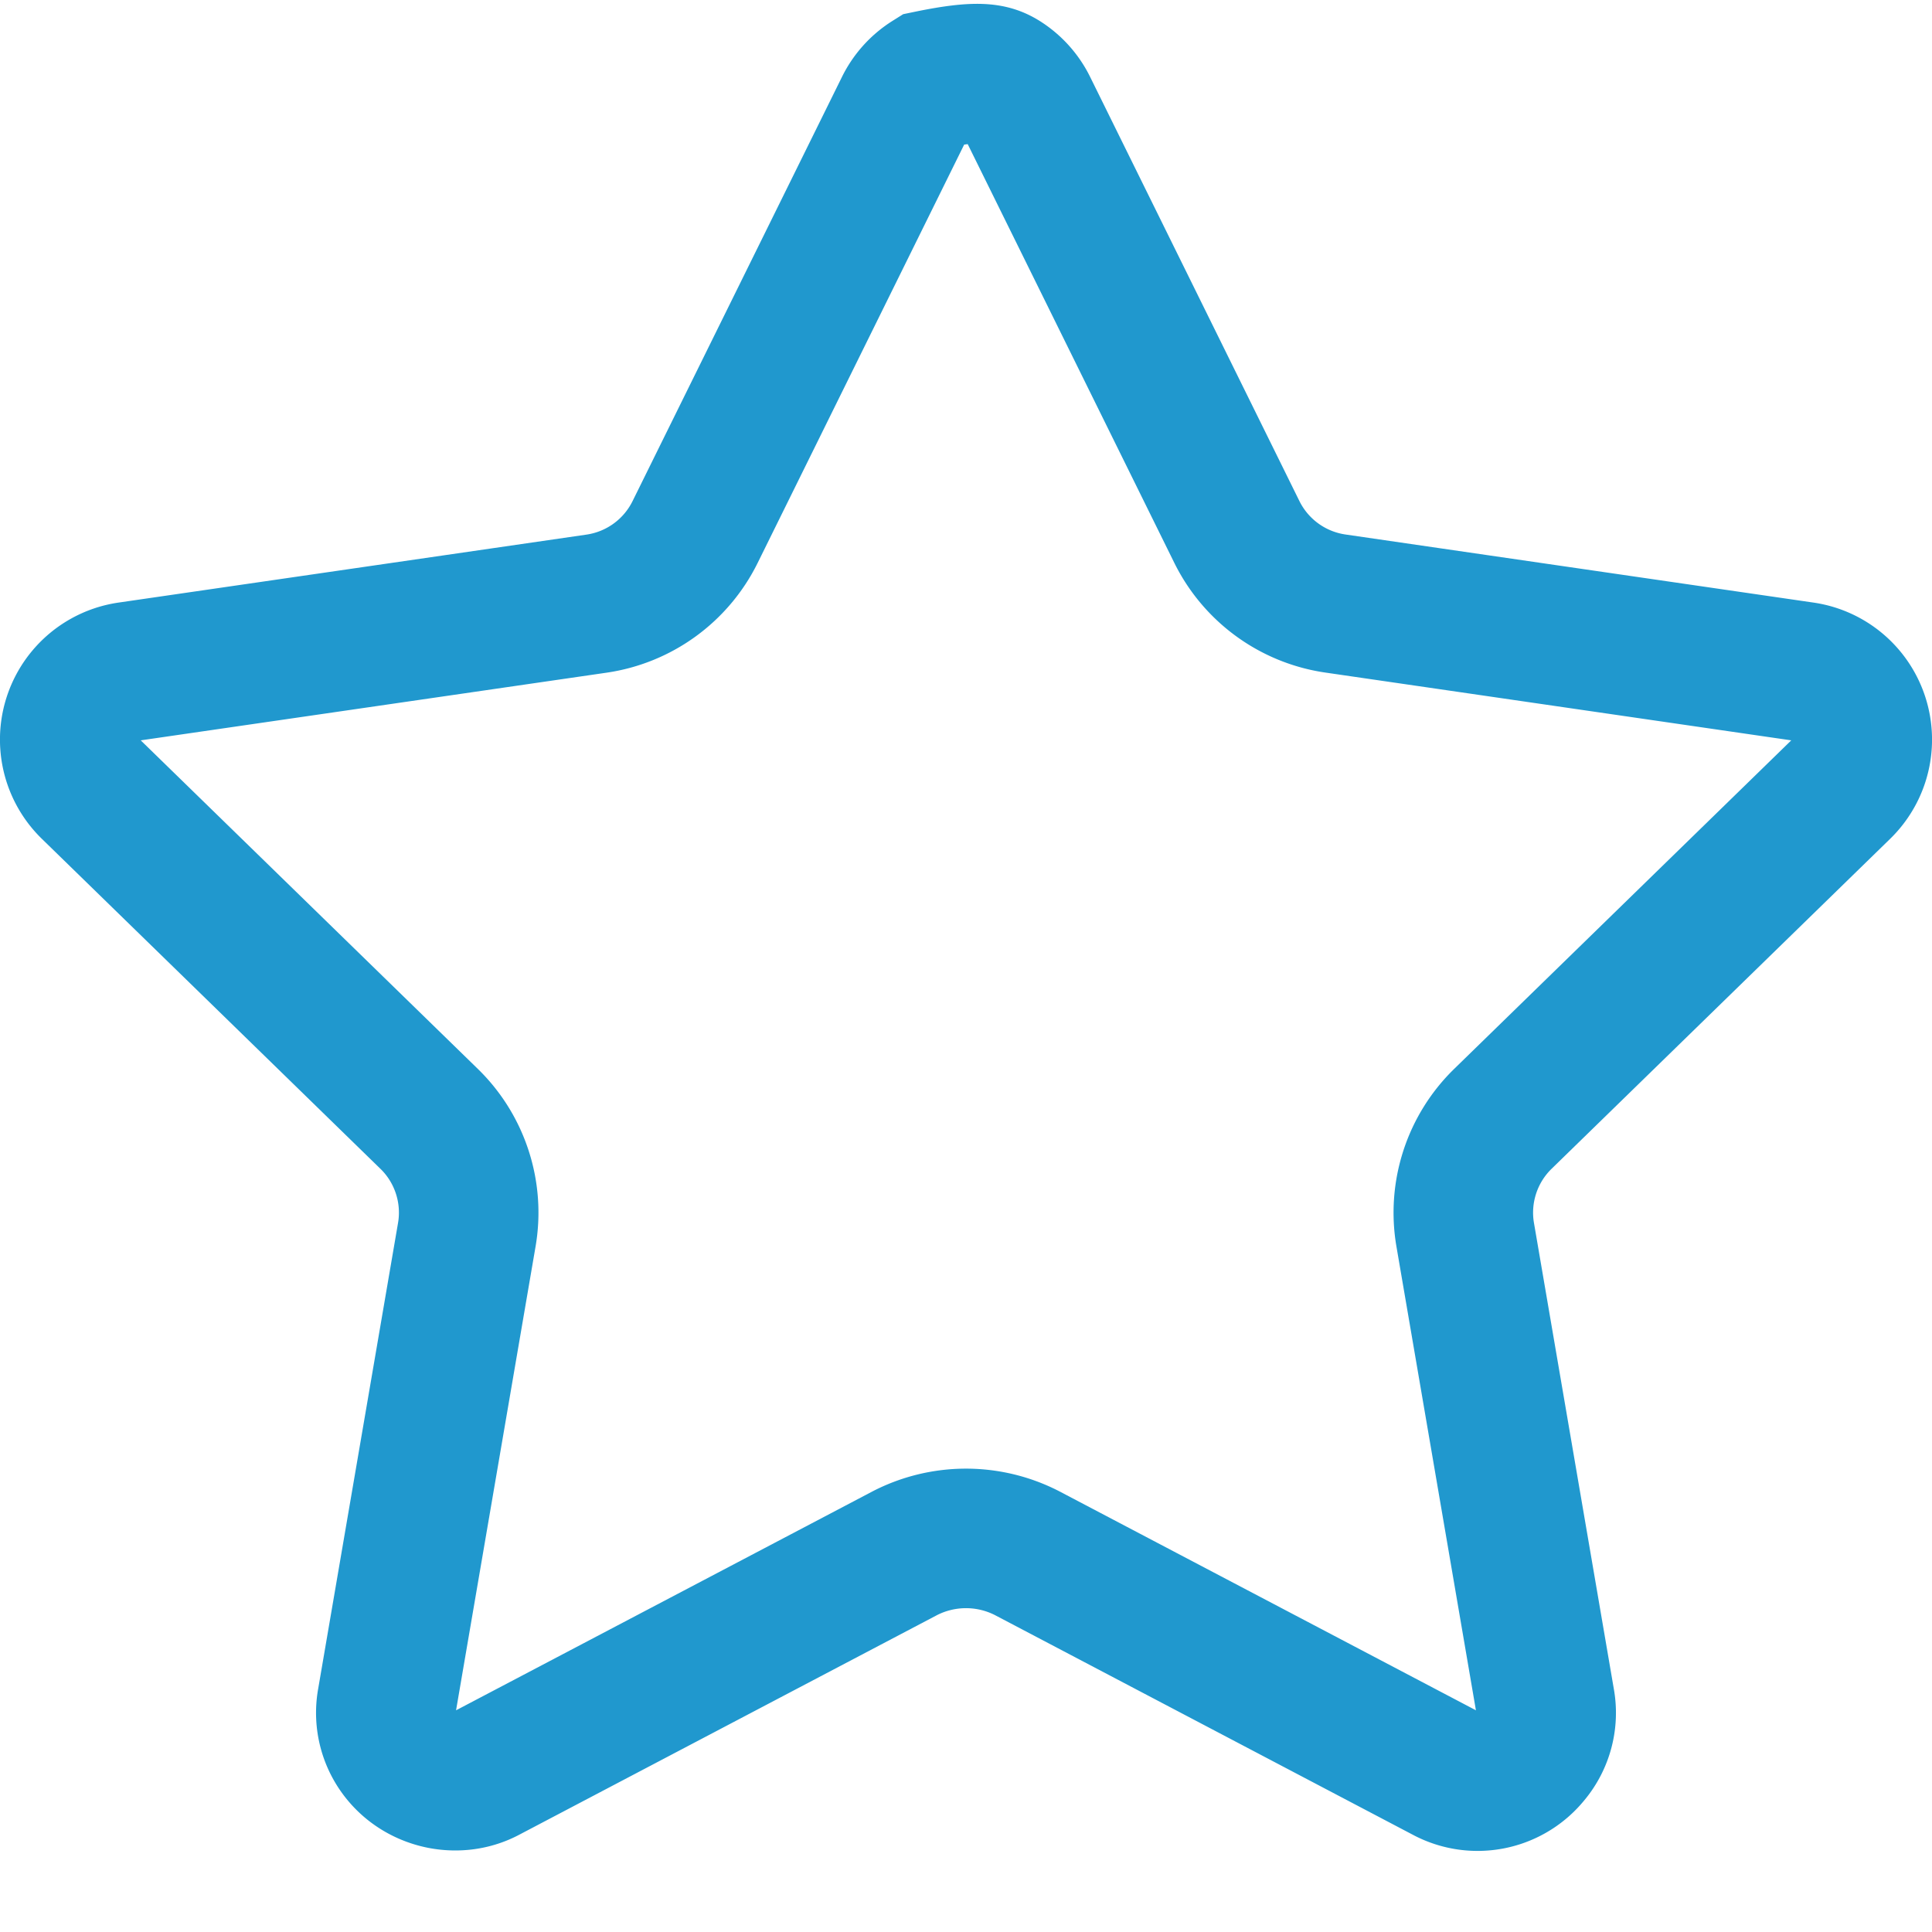 <svg xmlns="http://www.w3.org/2000/svg" class="simple-rating__stars-img simple-rating__stars-img--empty" viewBox="0 0 18 18">
  <path d="M8.661.745a.639.639 0 0 0-.235.262l-1.95 3.95a1.22 1.22 0 0 1-.918.667L1.2 6.257A.64.64 0 0 0 .844 7.35l3.154 3.074c.288.28.419.685.351 1.08l-.744 4.34a.624.624 0 0 0 .138.518c.097.115.23.188.371.216.14.027.288.011.42-.059l3.898-2.049a1.246 1.246 0 0 1 1.134-.001l3.9 2.05a.634.634 0 0 0 .791-.157.623.623 0 0 0 .138-.517l-.744-4.341a1.22 1.22 0 0 1 .351-1.08l3.154-3.074a.64.64 0 0 0-.356-1.093l-4.358-.634a1.22 1.22 0 0 1-.919-.668L9.575 1.007A.639.639 0 0 0 9.34.745c-.1-.061-.217-.095-.679 0Z" fill-rule="nonzero" stroke="#2098CE" stroke-width="1.3" class="simple-rating__stars-img-stroke rating_blue" fill="none"/>
</svg>
